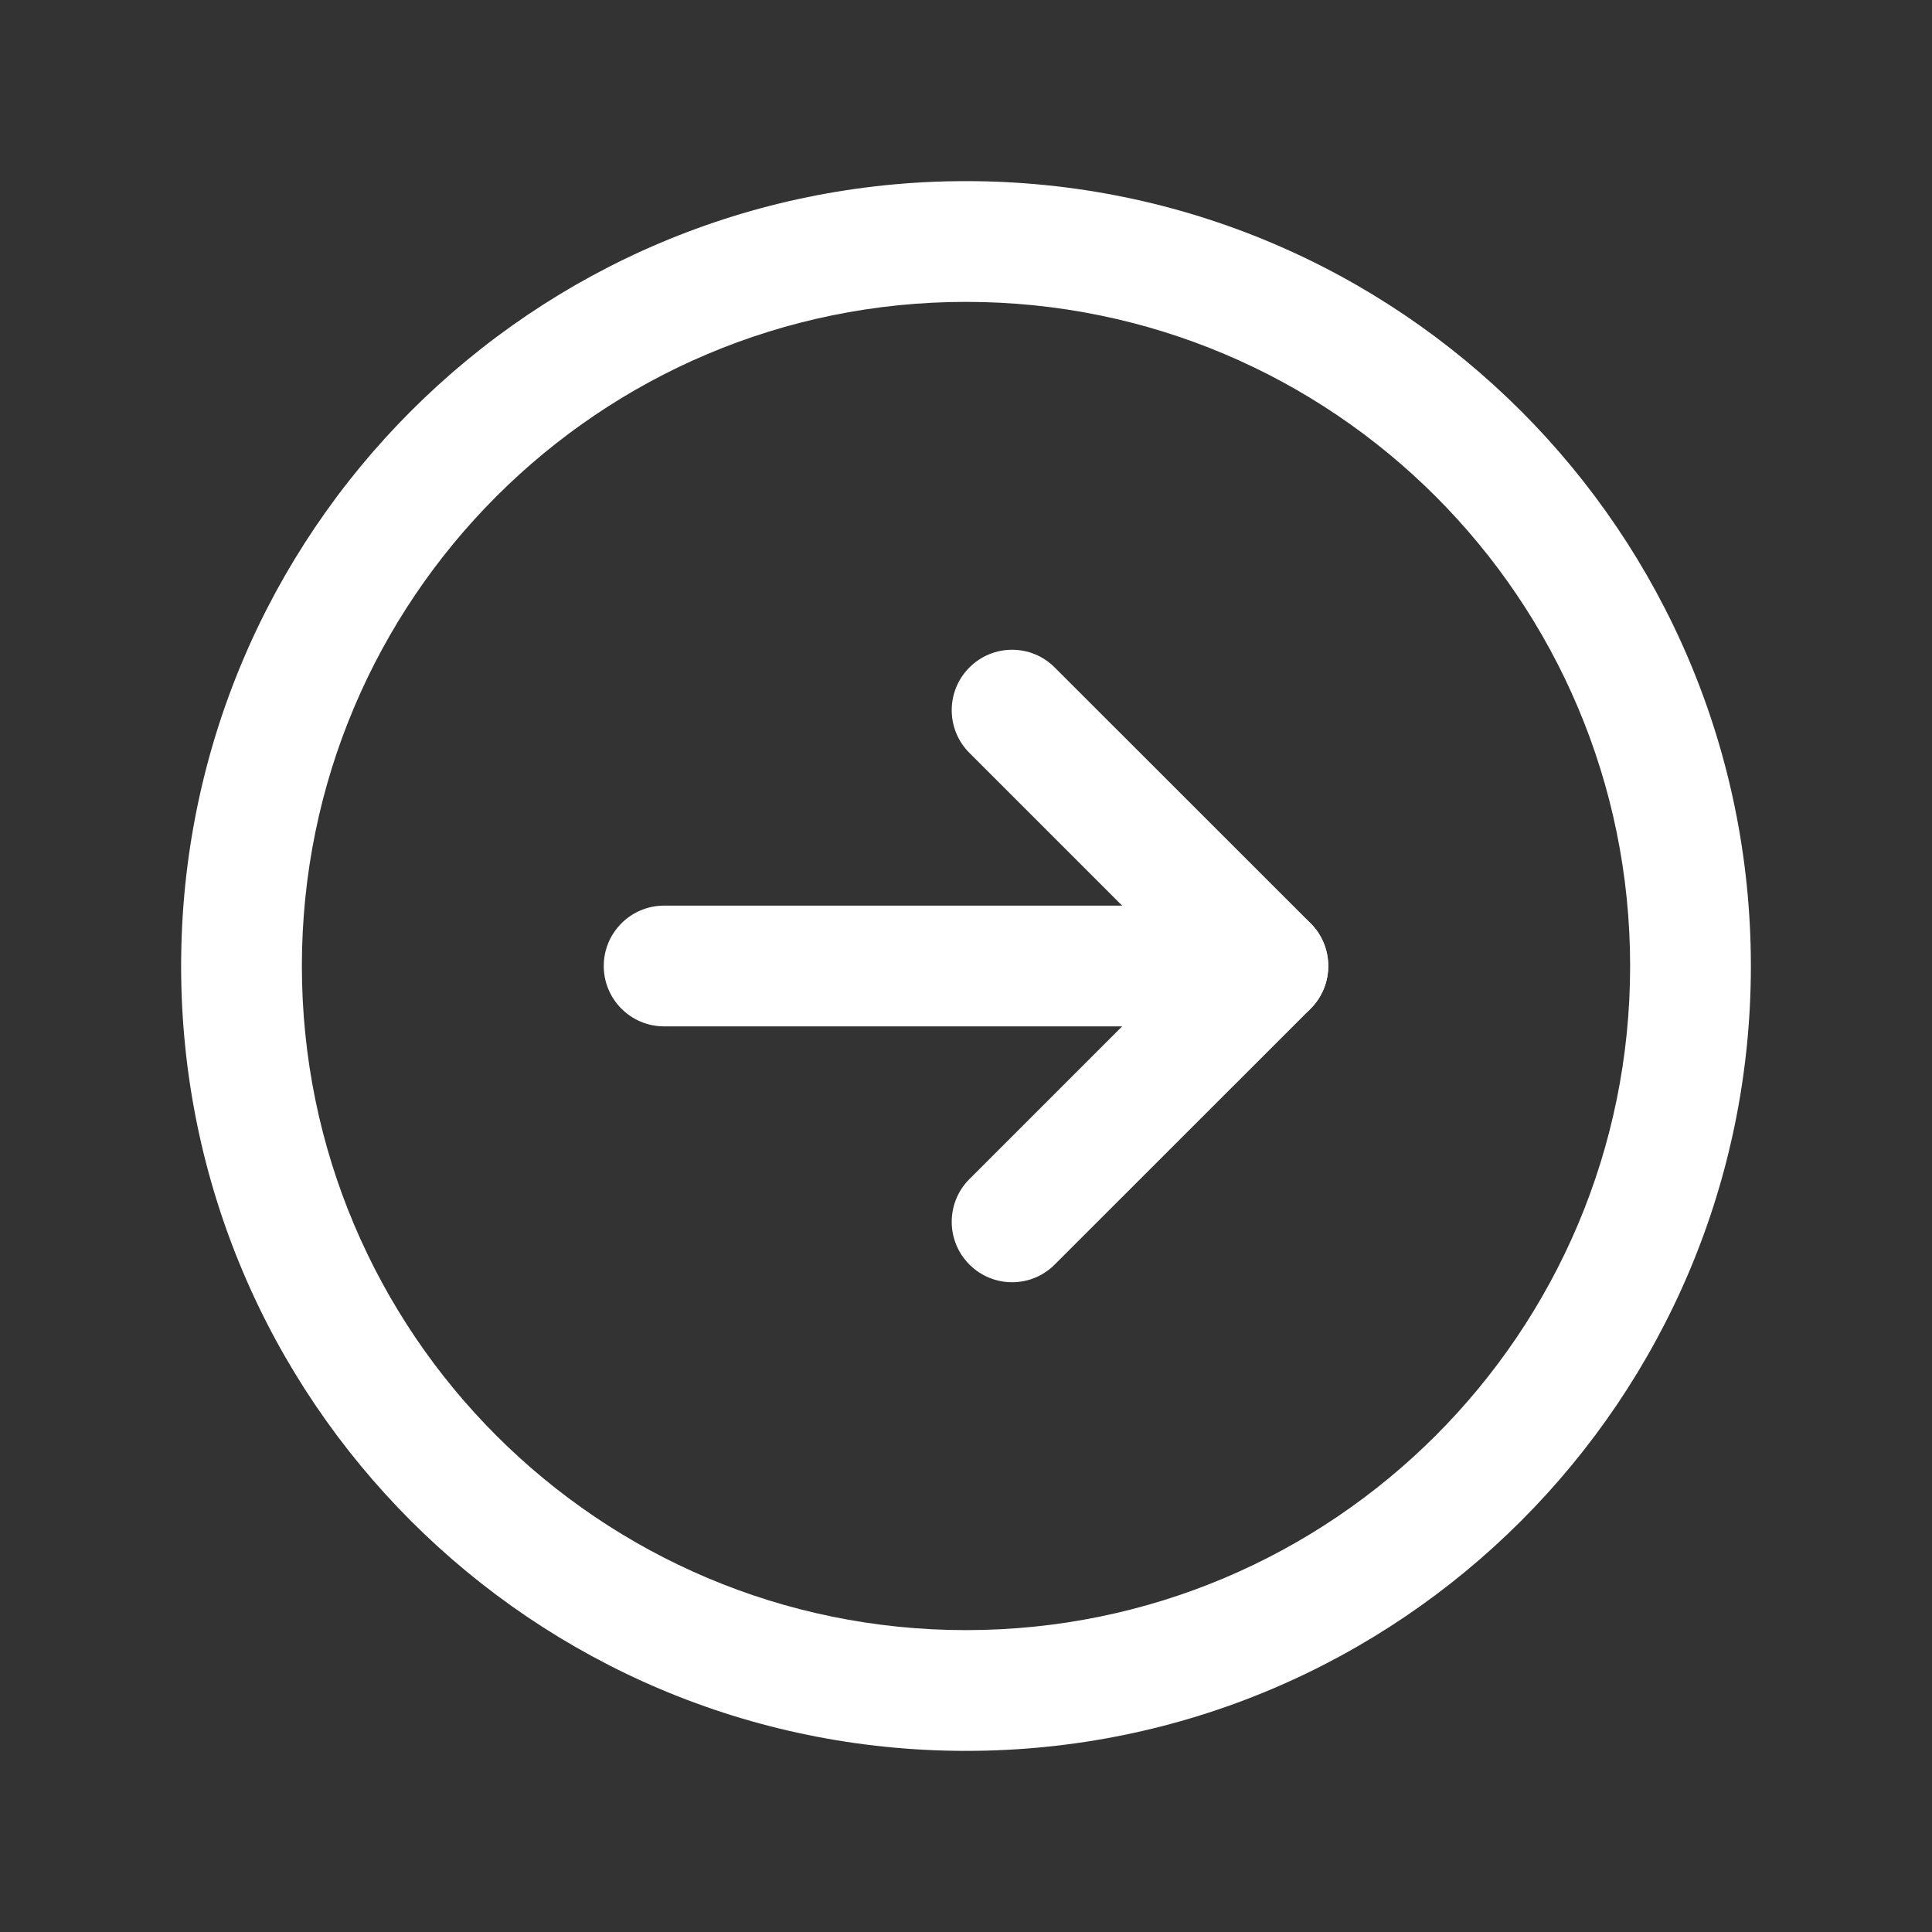 <svg width="16" height="16" viewBox="0 0 16 16" fill="none" xmlns="http://www.w3.org/2000/svg">
<rect x="0" y="0" width="16" height="16" fill="#333333" stroke="none"/>
<path fill-rule="evenodd" clip-rule="evenodd" d="M8 2.5C4.962 2.5 2.5 4.962 2.5 8C2.5 11.038 4.962 13.5 8 13.5C11.038 13.5 13.5 11.038 13.5 8C13.5 4.962 11.038 2.5 8 2.5ZM1.5 8C1.5 4.41 4.41 1.5 8 1.5C11.59 1.5 14.5 4.41 14.5 8C14.5 11.59 11.59 14.5 8 14.5C4.41 14.5 1.5 11.59 1.5 8Z" fill="white"/>
<path fill-rule="evenodd" clip-rule="evenodd" d="M8.028 5.528C8.223 5.332 8.54 5.332 8.735 5.528L10.854 7.646C11.049 7.842 11.049 8.158 10.854 8.354L8.735 10.472C8.54 10.668 8.223 10.668 8.028 10.472C7.833 10.277 7.833 9.96 8.028 9.765L9.793 8L8.028 6.235C7.833 6.04 7.833 5.723 8.028 5.528Z" fill="white"/>
<path fill-rule="evenodd" clip-rule="evenodd" d="M5 8C5 7.724 5.224 7.5 5.5 7.5H10.5C10.776 7.5 11 7.724 11 8C11 8.276 10.776 8.5 10.5 8.5H5.5C5.224 8.5 5 8.276 5 8Z" fill="white"/>
</svg>
